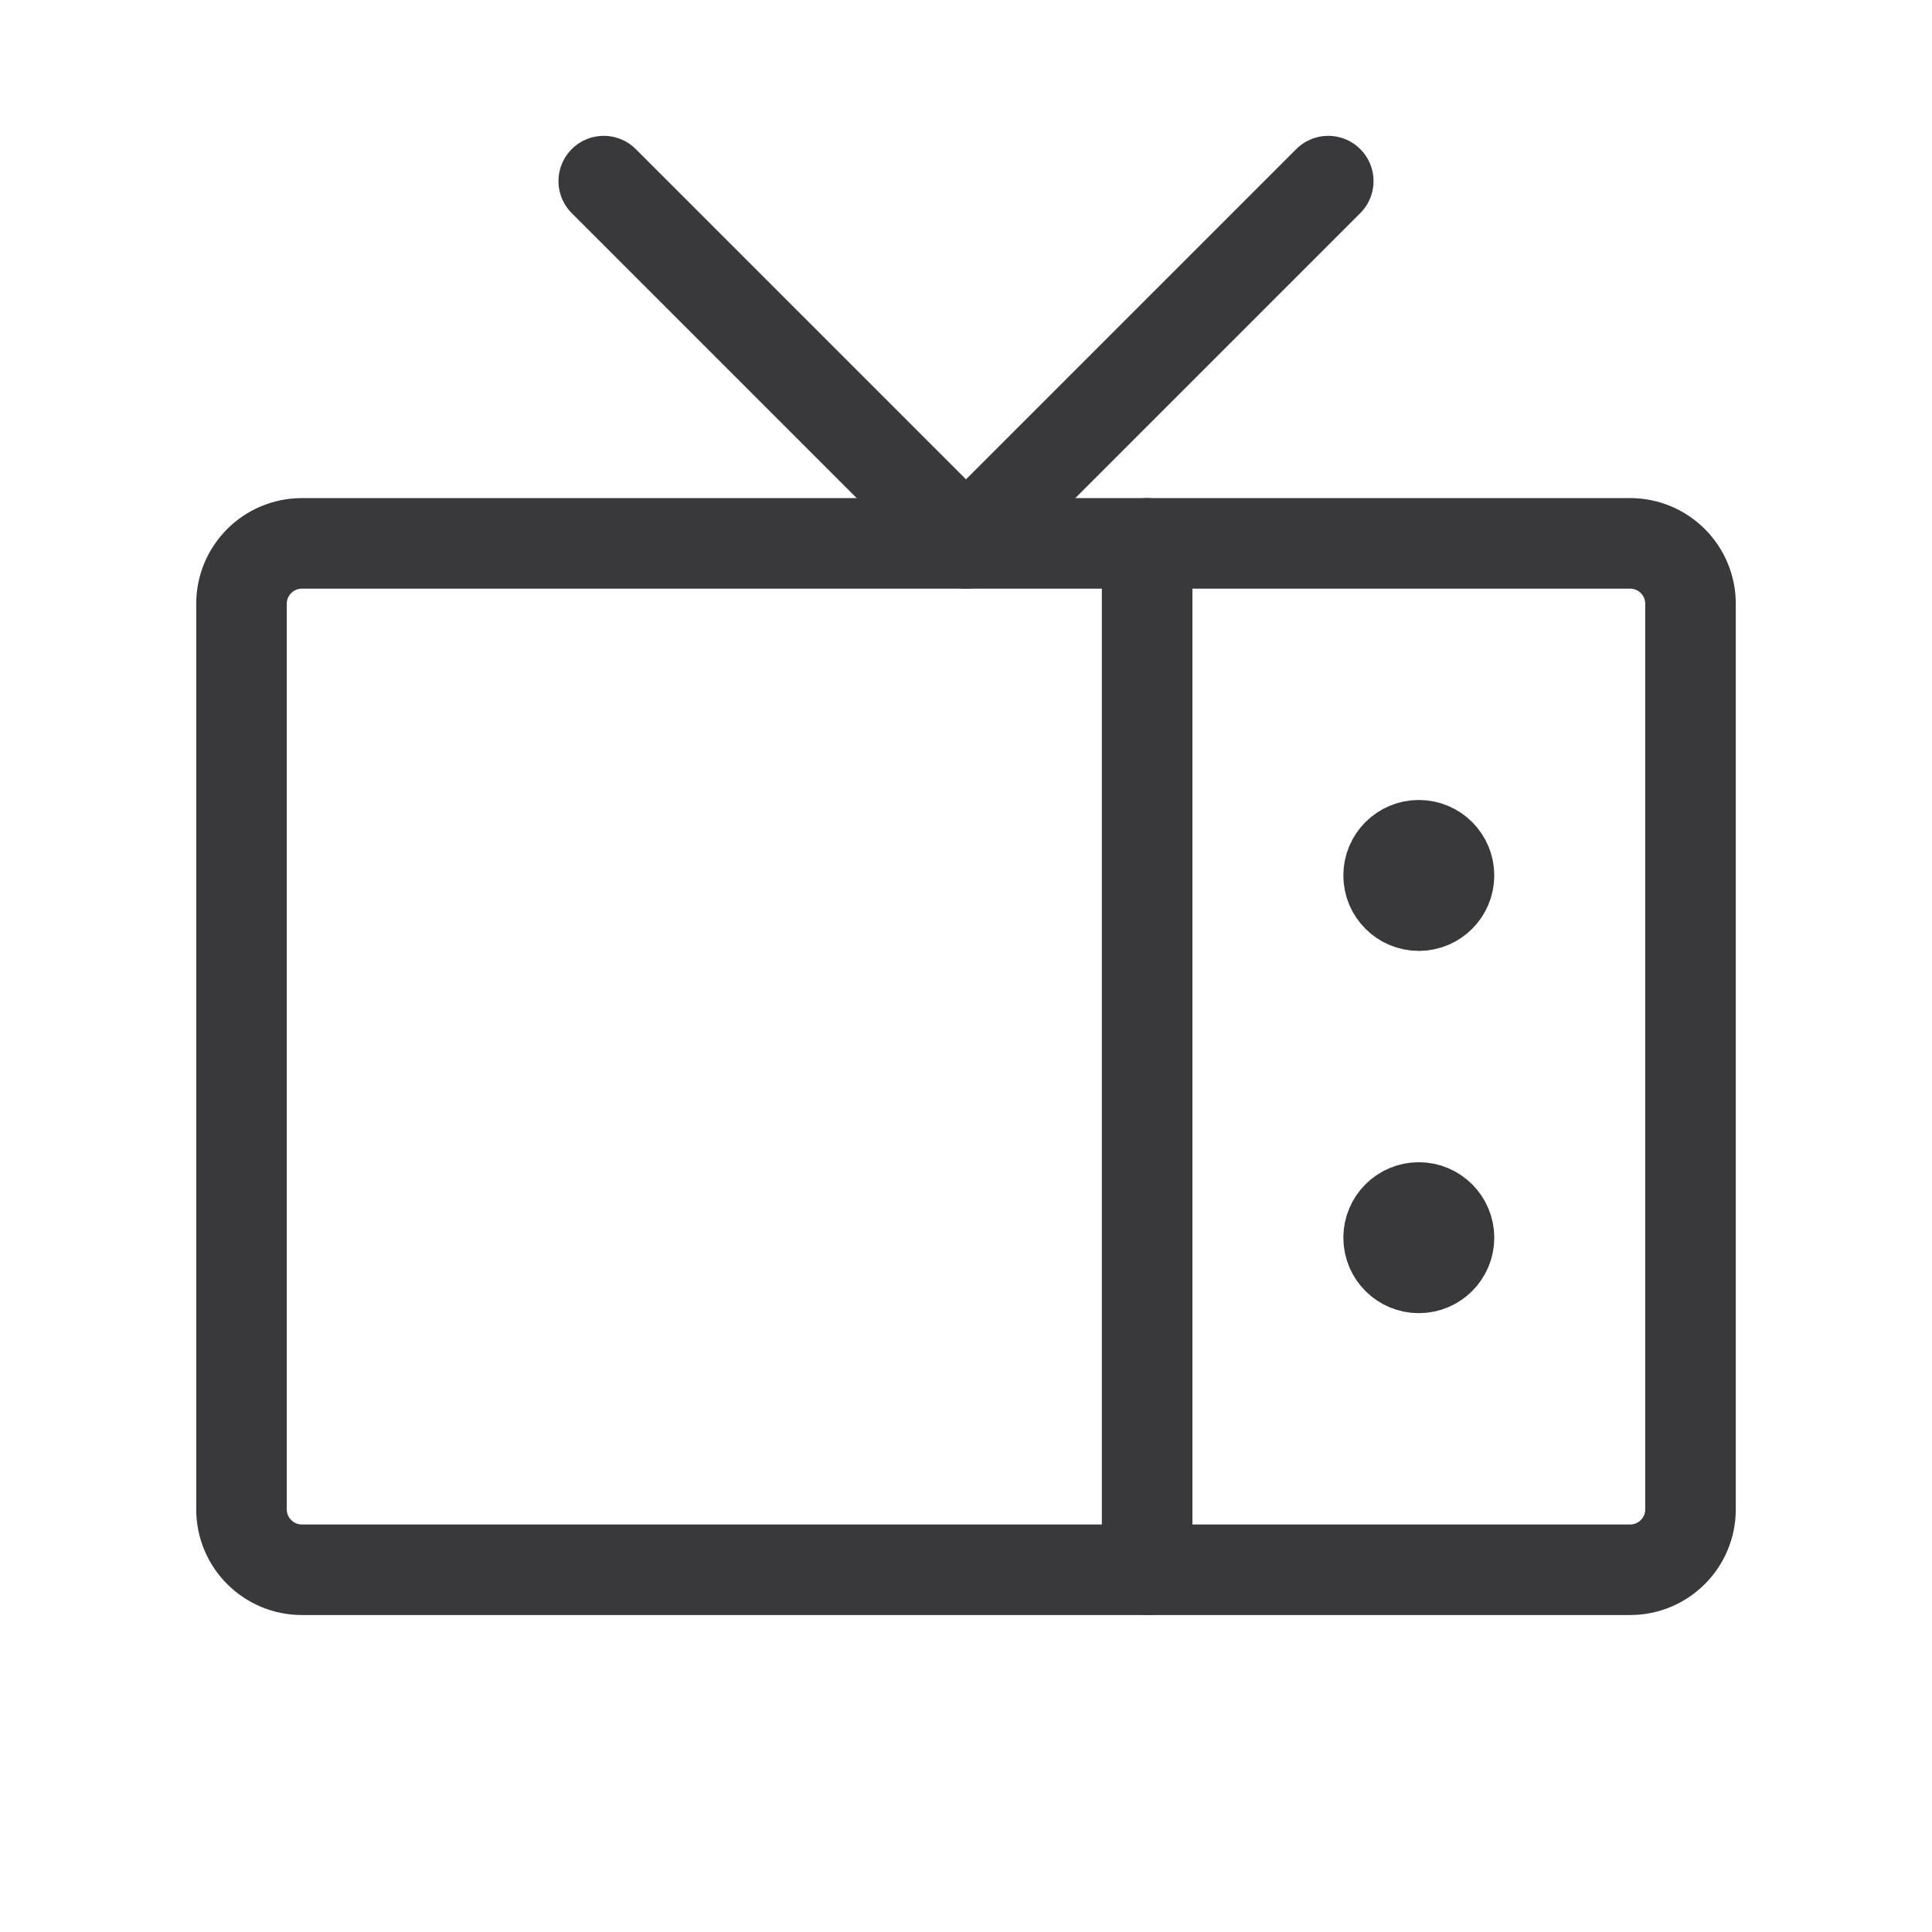 <?xml version="1.0" encoding="UTF-8"?> <svg xmlns="http://www.w3.org/2000/svg" width="32" height="32" viewBox="0 0 32 32" fill="none"><path d="M27 9H5C4.448 9 4 9.448 4 10V25C4 25.552 4.448 26 5 26H27C27.552 26 28 25.552 28 25V10C28 9.448 27.552 9 27 9Z" stroke="#39393C" stroke-width="1.5" stroke-linecap="round" stroke-linejoin="round"></path><path d="M10 3L16 9L22 3" stroke="#39393C" stroke-width="1.5" stroke-linecap="round" stroke-linejoin="round"></path><path d="M24 14.5C24 14.776 23.776 15 23.5 15C23.224 15 23 14.776 23 14.5C23 14.224 23.224 14 23.5 14C23.776 14 24 14.224 24 14.5Z" fill="#39393C" stroke="#39393C" stroke-width="1.5"></path><path d="M24 20.5C24 20.776 23.776 21 23.5 21C23.224 21 23 20.776 23 20.5C23 20.224 23.224 20 23.5 20C23.776 20 24 20.224 24 20.5Z" fill="#39393C" stroke="#39393C" stroke-width="1.5"></path><path d="M19 26V9" stroke="#39393C" stroke-width="1.5" stroke-linecap="round" stroke-linejoin="round"></path></svg> 